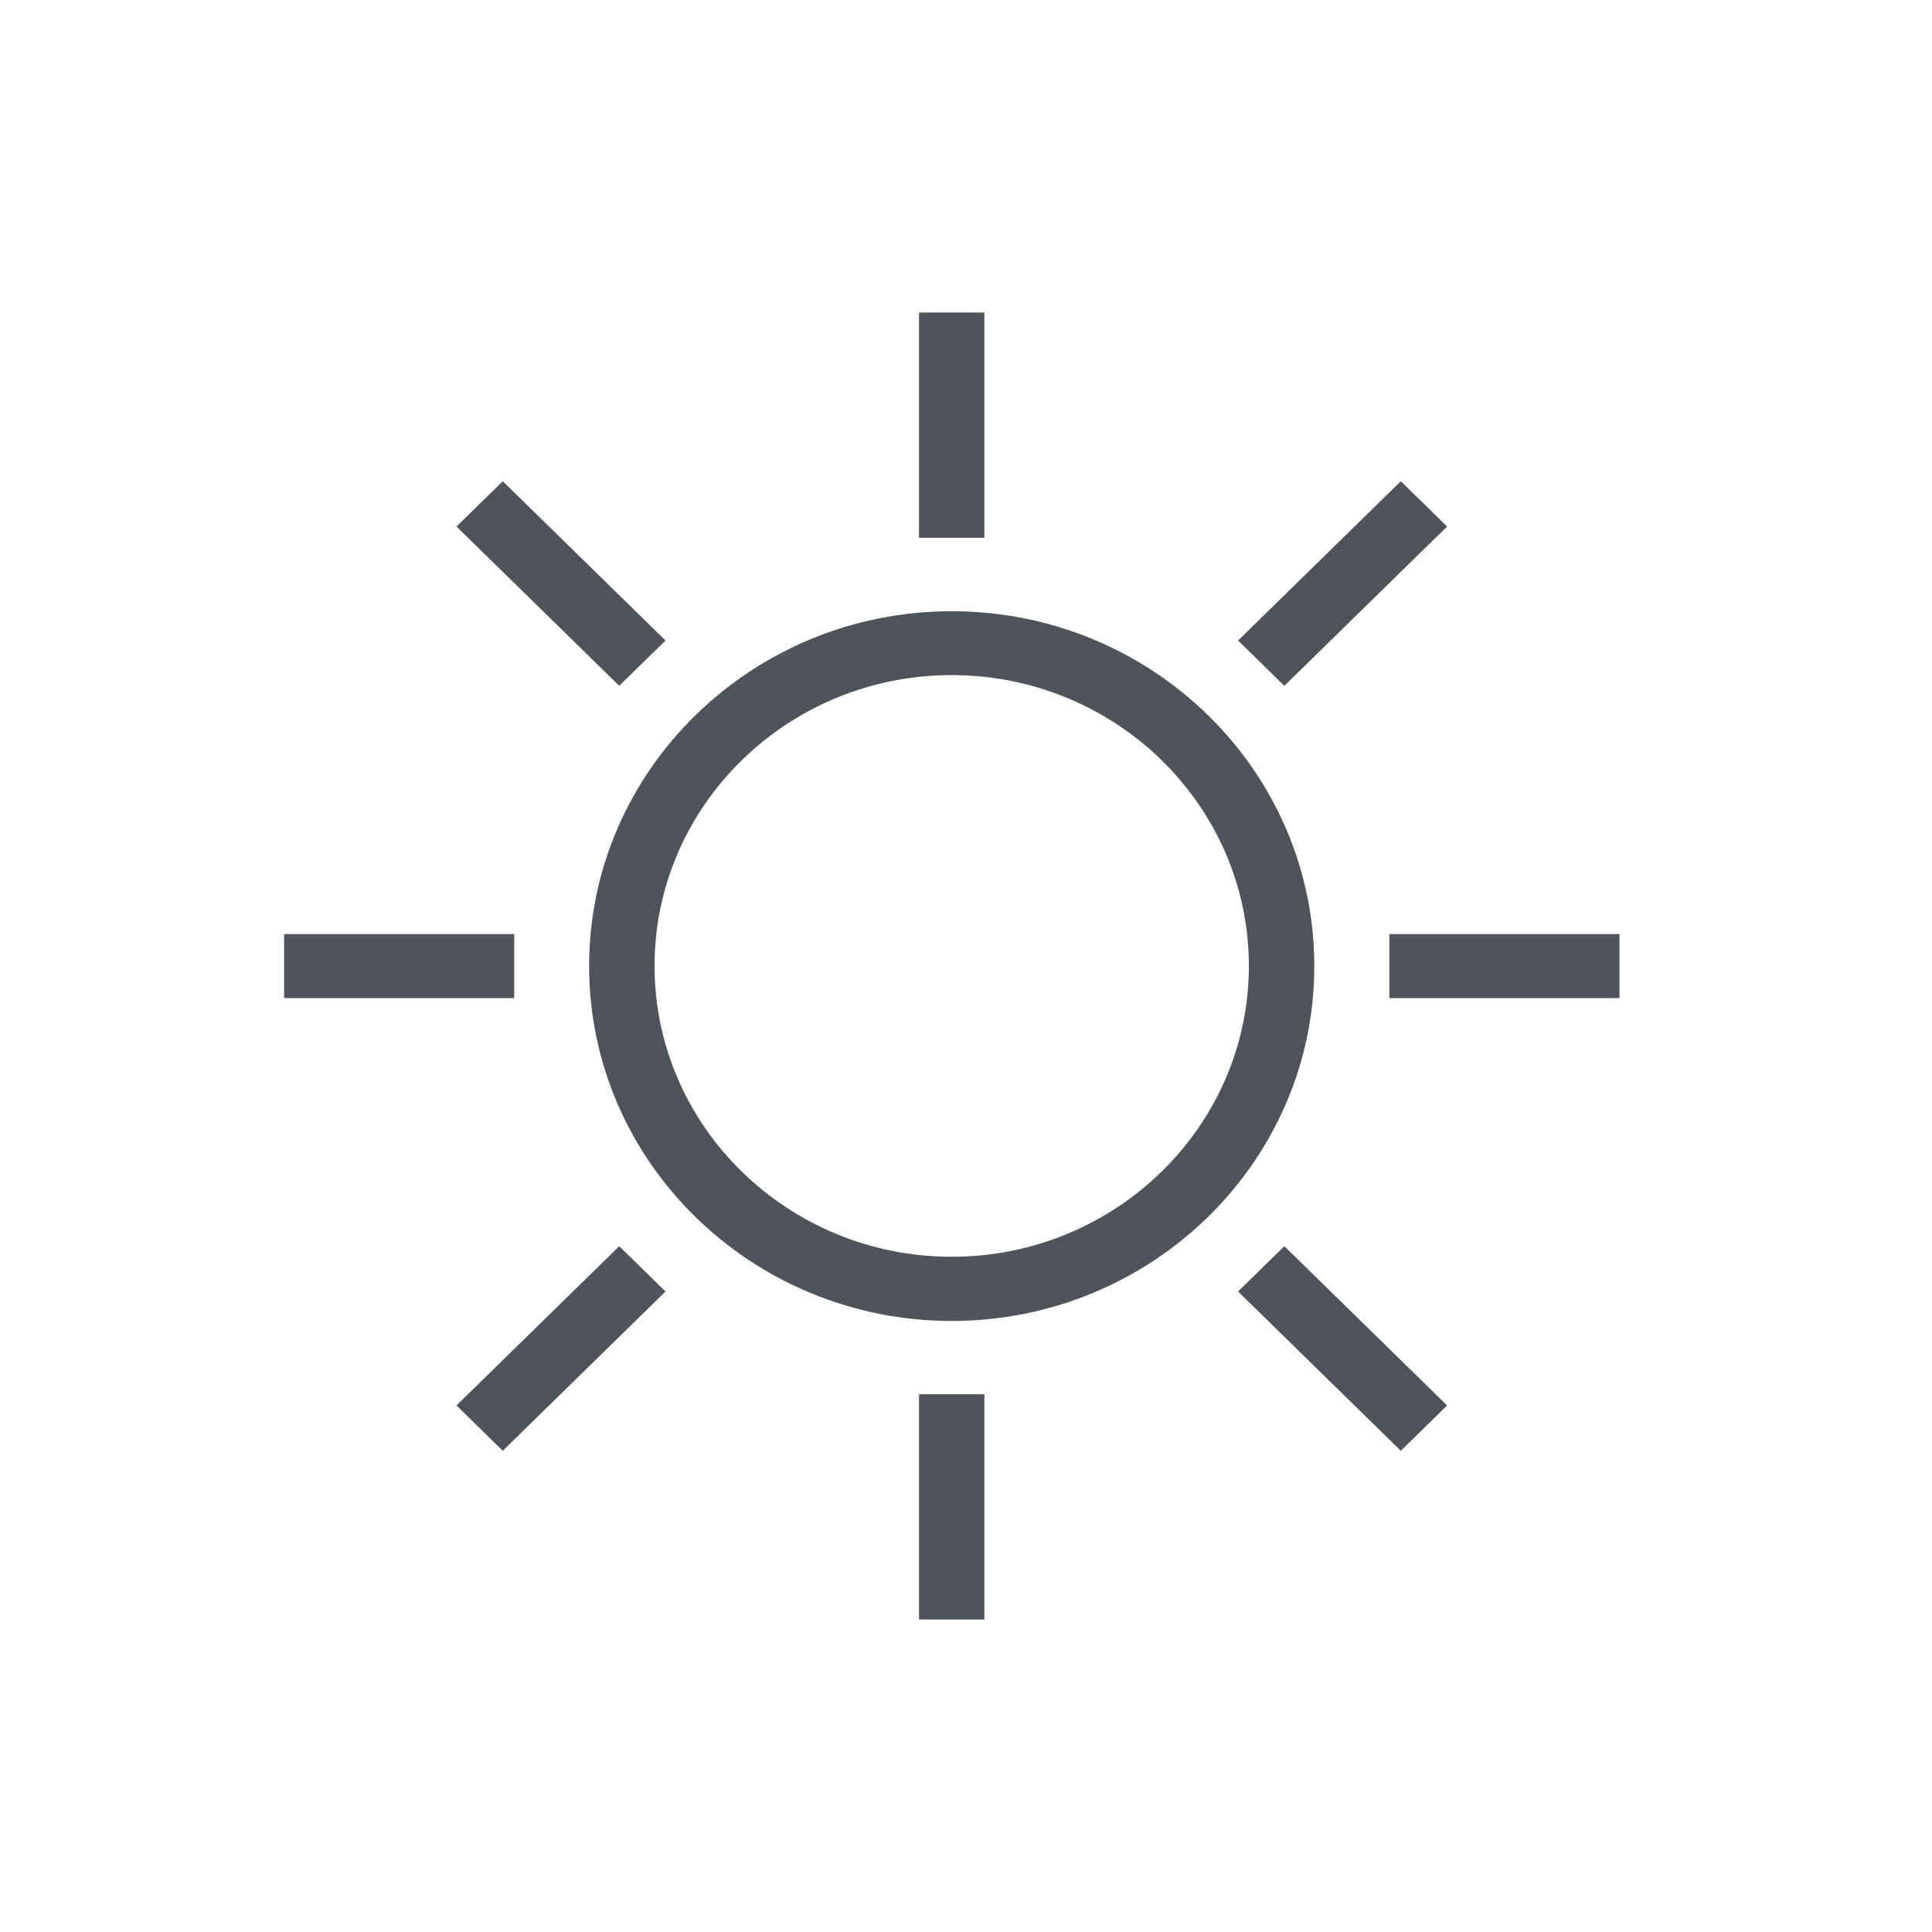 <svg width="68" height="68" viewBox="0 0 68 68" fill="none" xmlns="http://www.w3.org/2000/svg">
<rect width="68" height="68" fill="white"/>
<path d="M33.497 21.513C26.463 21.513 20.735 27.113 20.735 34.003C20.735 40.893 26.457 46.493 33.497 46.493C40.537 46.493 46.259 40.893 46.259 34.003C46.259 27.113 40.537 21.513 33.497 21.513ZM33.497 44.234C27.729 44.234 23.038 39.642 23.038 33.997C23.038 28.352 27.729 23.761 33.497 23.761C39.265 23.761 43.956 28.352 43.956 33.997C43.956 39.642 39.265 44.234 33.497 44.234ZM34.648 18.927H32.346V11H34.648V18.927ZM32.346 49.073H34.648V57H32.346V49.073ZM57 32.876V35.13H48.901V32.876H57ZM18.099 35.13H10V32.876H18.099V35.13ZM45.205 24.138L43.576 22.544L49.304 16.938L50.933 18.532L45.205 24.138ZM21.795 43.862L23.424 45.456L17.696 51.062L16.067 49.468L21.795 43.862ZM45.205 43.862L50.933 49.468L49.304 51.062L43.576 45.456L45.205 43.862ZM21.795 24.138L16.067 18.532L17.696 16.938L23.424 22.544L21.795 24.138Z" fill="#4E5459"/>
</svg>
